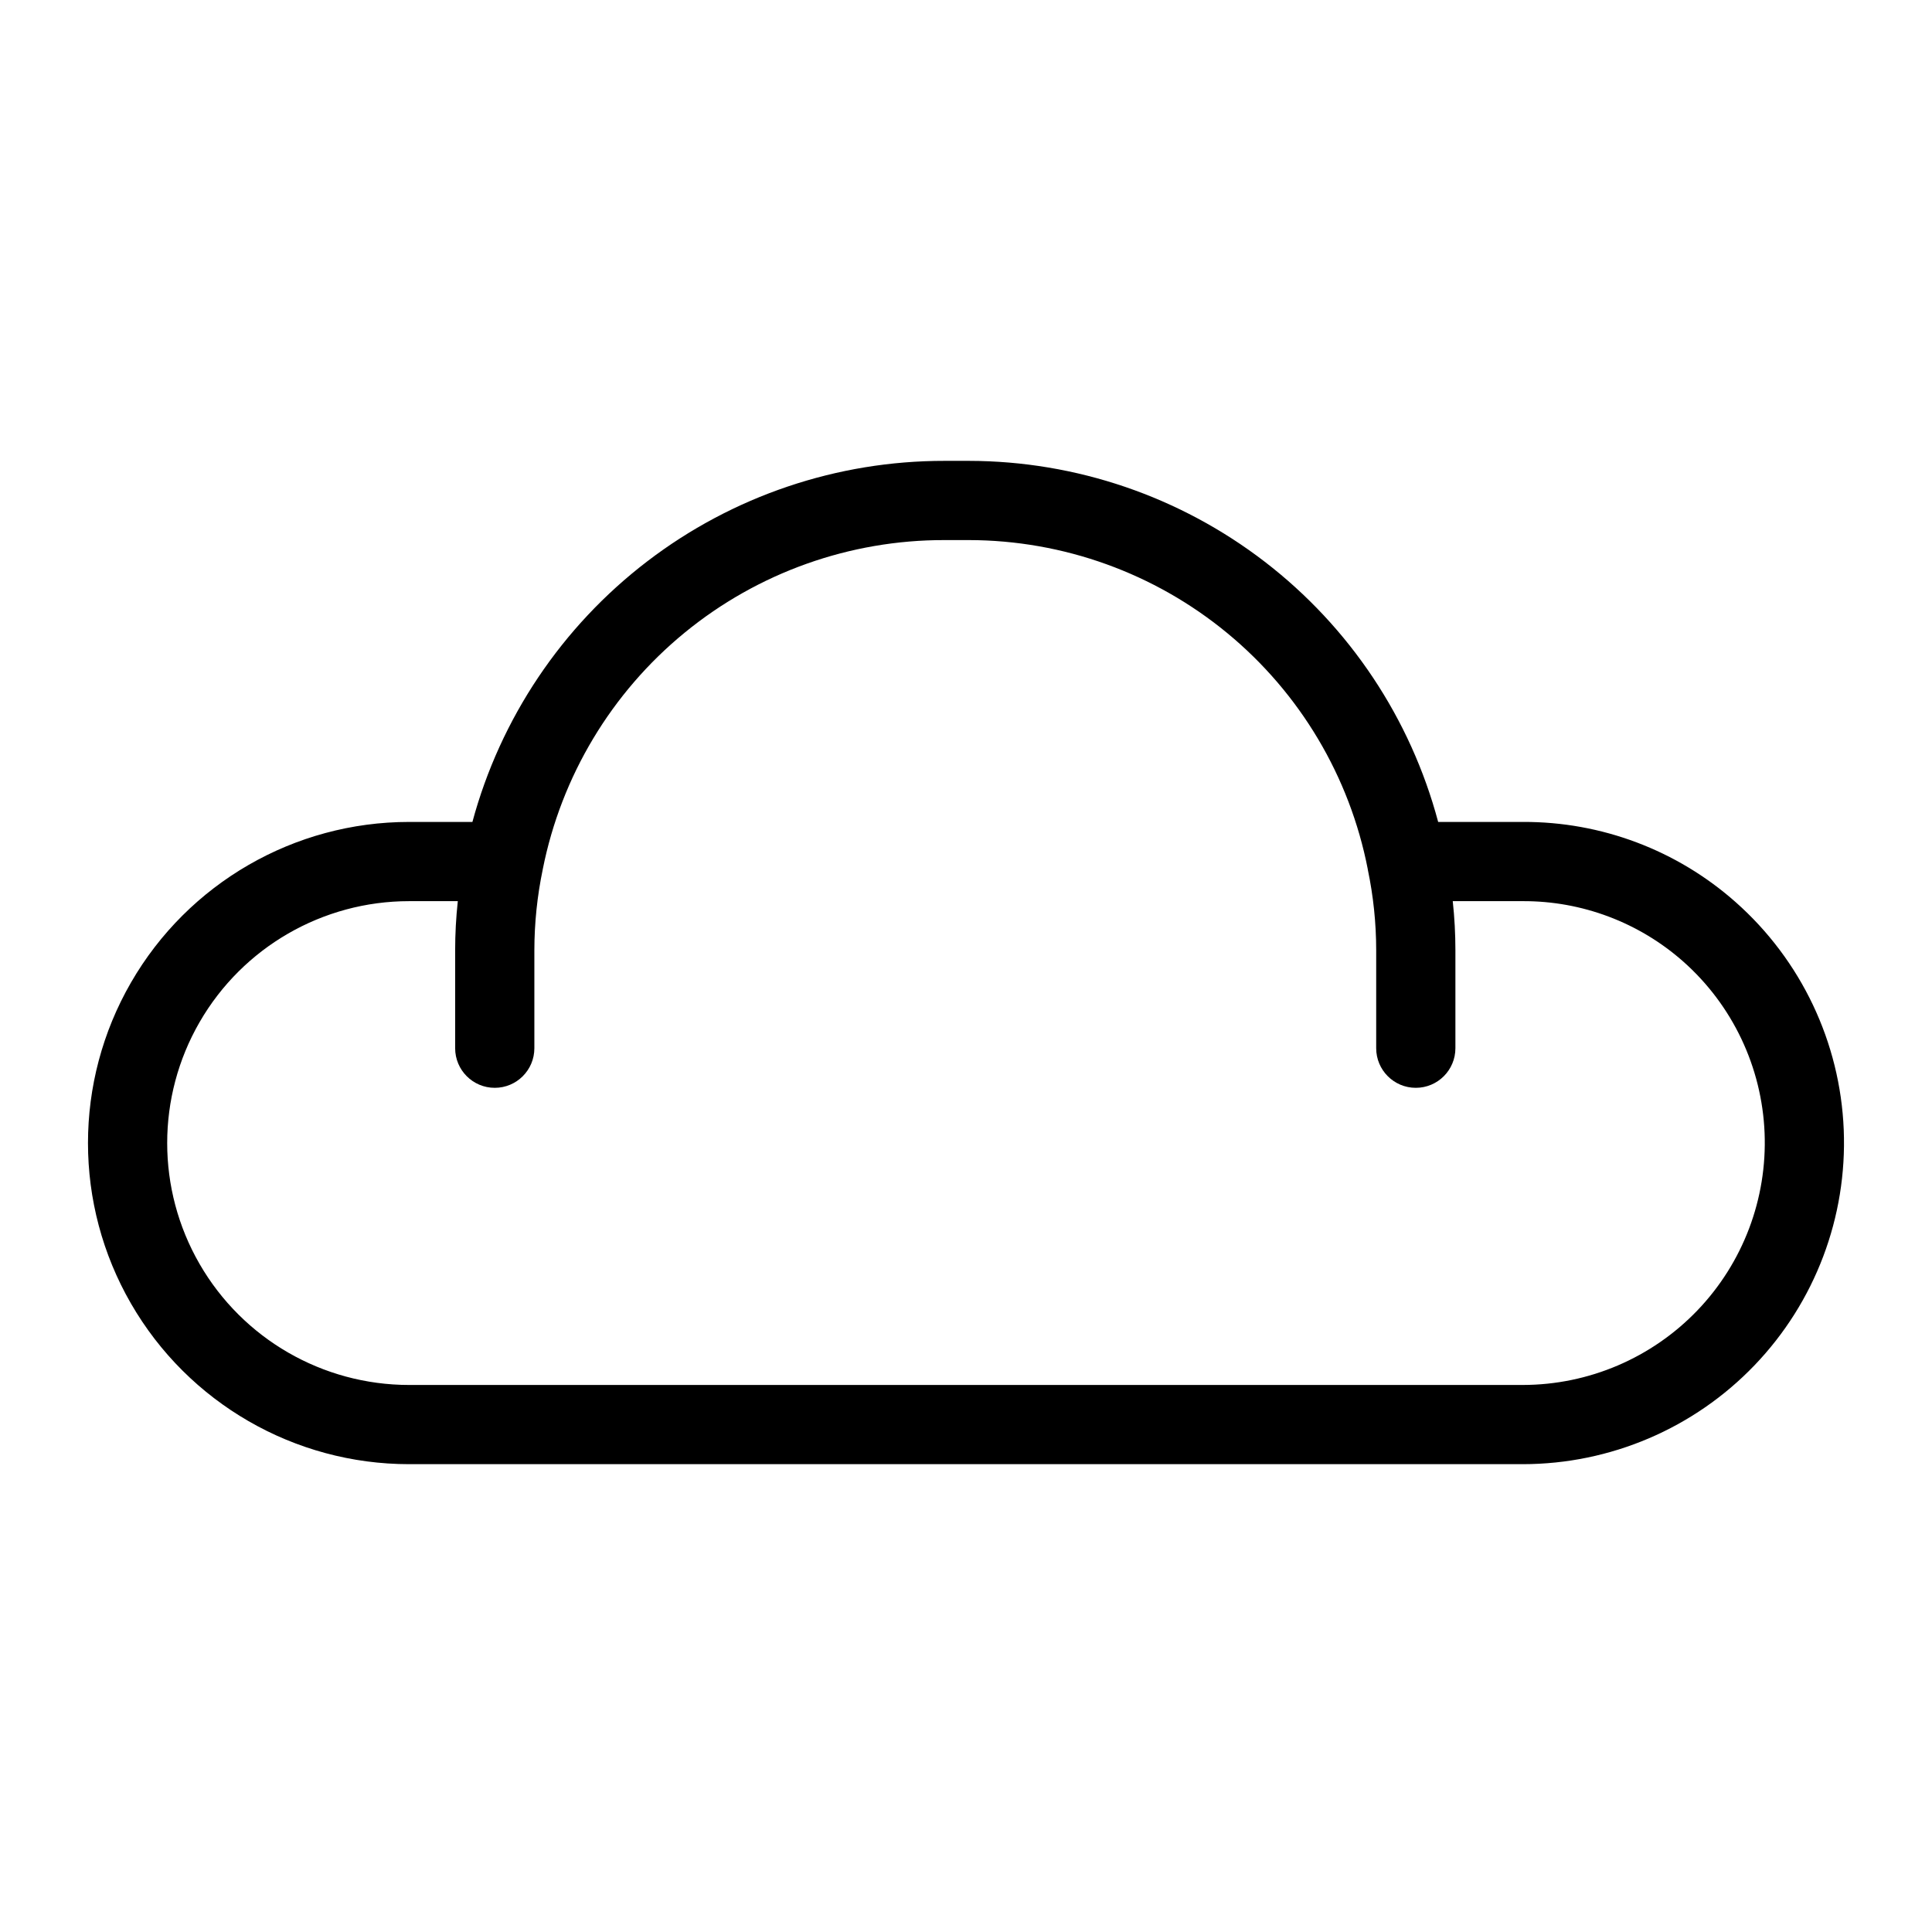 <?xml version="1.0" encoding="UTF-8"?>
<!-- Uploaded to: ICON Repo, www.iconrepo.com, Generator: ICON Repo Mixer Tools -->
<svg fill="#000000" width="800px" height="800px" version="1.1" viewBox="144 144 512 512" xmlns="http://www.w3.org/2000/svg">
 <path d="m603.96 383.07c-15.543-13.777-35.617-21.34-56.387-21.25h-22.445c-7.309-27.406-23.453-51.637-45.93-68.934-22.477-17.301-50.031-26.707-78.395-26.754h-6.488c-28.477-0.031-56.168 9.328-78.785 26.629-22.621 17.297-38.906 41.57-46.336 69.059h-16.781c-30.402 0-58.496 16.219-73.695 42.551-15.203 26.328-15.203 58.77 0 85.098 15.199 26.328 43.293 42.551 73.695 42.551h295.16c23.18-0.02 45.352-9.484 61.398-26.215 16.047-16.727 24.582-39.273 23.637-62.434-0.945-23.164-11.293-44.938-28.648-60.301zm-56.387 127.96h-295.16c-22.902 0-44.066-12.219-55.516-32.055-11.453-19.836-11.453-44.273 0-64.105 11.449-19.836 32.613-32.055 55.516-32.055h12.91c-0.469 4.324-0.703 8.668-0.703 13.02v25.953c0 5.797 4.699 10.496 10.496 10.496s10.496-4.699 10.496-10.496v-25.953c0.008-7.211 0.754-14.402 2.227-21.461v-0.027l0.012-0.027h-0.004c4.902-24.617 18.195-46.77 37.613-62.672 19.418-15.902 43.758-24.57 68.855-24.52h6.488c24.984 0.043 49.184 8.762 68.453 24.664 19.273 15.902 32.426 38.004 37.215 62.527v0.07c1.48 7.051 2.231 14.238 2.234 21.445v25.953c0 5.797 4.699 10.496 10.496 10.496s10.496-4.699 10.496-10.496v-25.953c0-4.352-0.234-8.695-0.703-13.02h18.578c15.637-0.059 30.754 5.625 42.477 15.977 13.078 11.574 20.871 27.98 21.586 45.434 0.711 17.449-5.719 34.438-17.805 47.043-12.09 12.605-28.793 19.742-46.258 19.762z"/>
</svg>